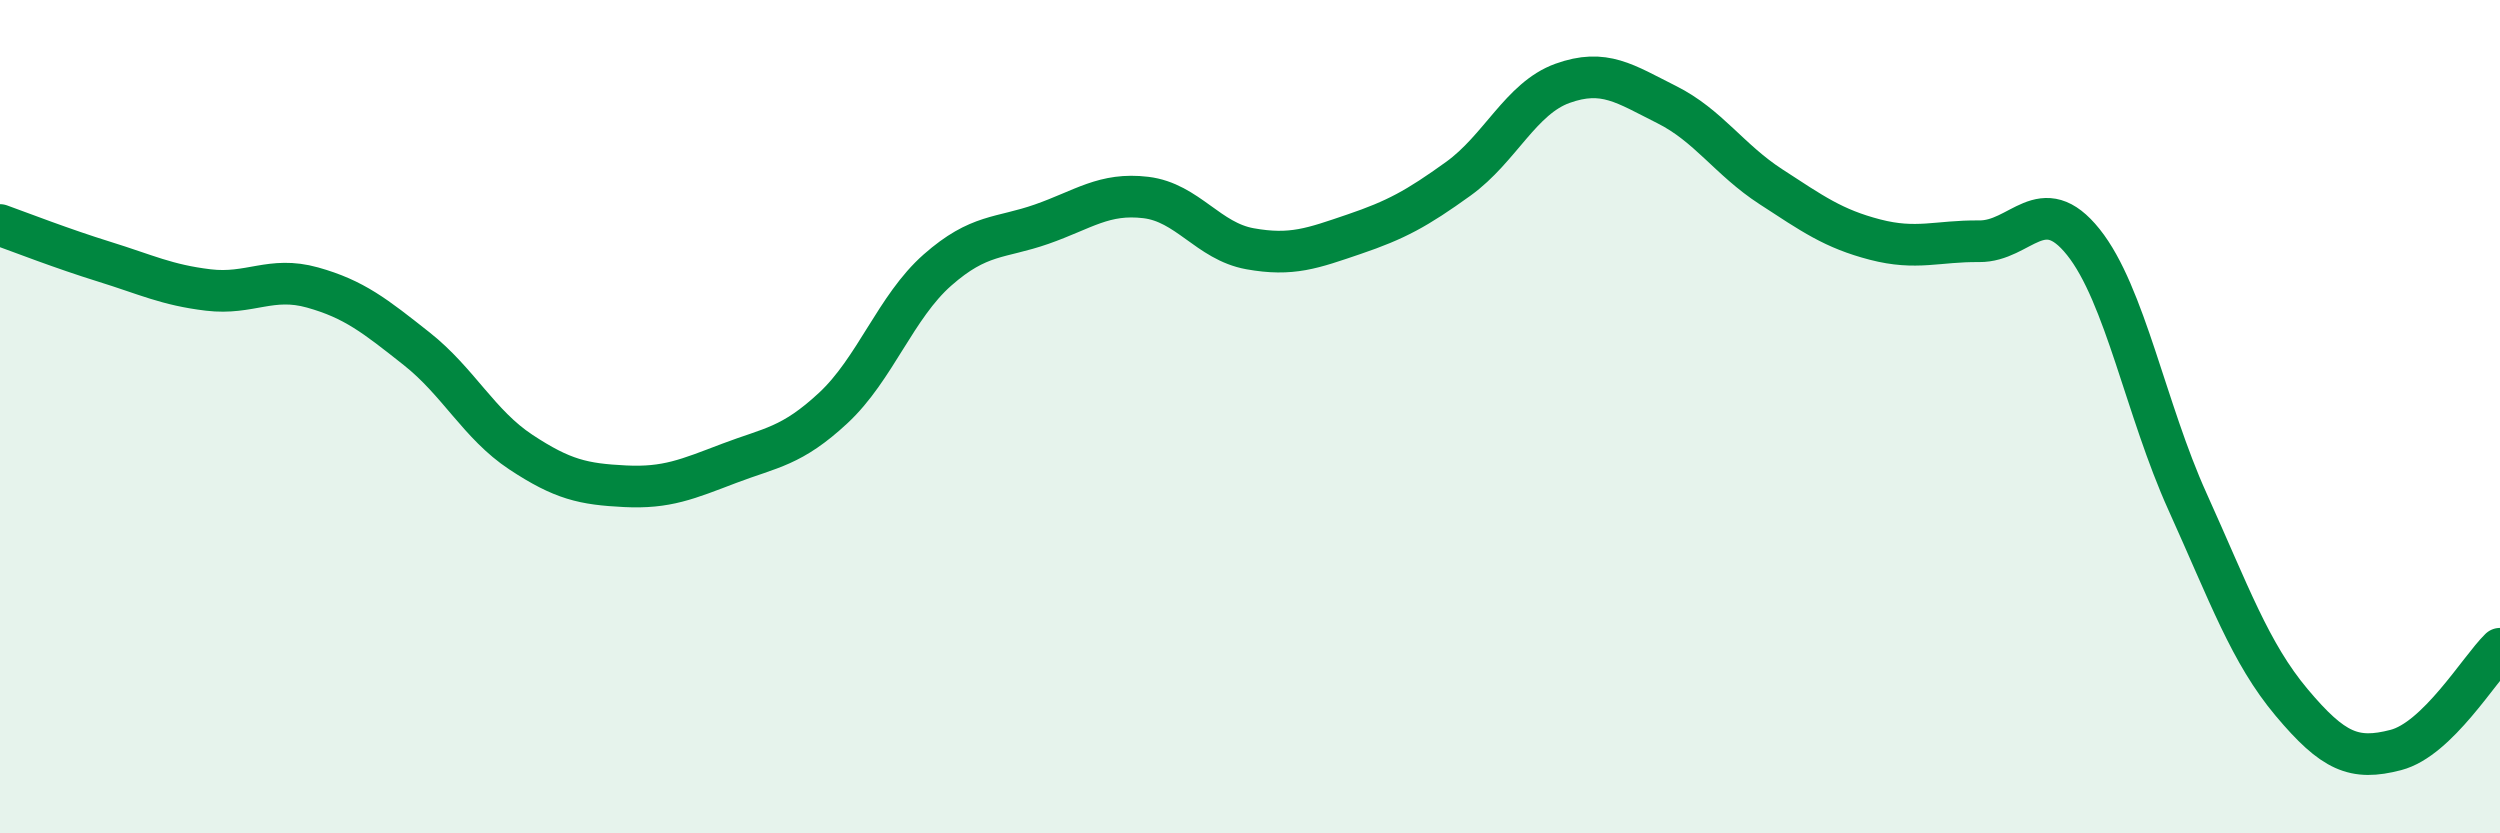 
    <svg width="60" height="20" viewBox="0 0 60 20" xmlns="http://www.w3.org/2000/svg">
      <path
        d="M 0,5.4 C 0.5,5.58 1.5,5.97 2.5,6.28 C 3.5,6.59 4,6.84 5,6.96 C 6,7.08 6.5,6.62 7.5,6.9 C 8.5,7.18 9,7.58 10,8.37 C 11,9.16 11.5,10.19 12.5,10.85 C 13.5,11.51 14,11.62 15,11.67 C 16,11.72 16.5,11.5 17.5,11.12 C 18.5,10.74 19,10.72 20,9.79 C 21,8.86 21.5,7.36 22.5,6.48 C 23.5,5.6 24,5.73 25,5.38 C 26,5.03 26.5,4.62 27.5,4.74 C 28.5,4.86 29,5.79 30,5.97 C 31,6.15 31.5,5.96 32.5,5.62 C 33.5,5.28 34,5.01 35,4.29 C 36,3.57 36.5,2.36 37.5,2 C 38.5,1.64 39,2.01 40,2.51 C 41,3.01 41.5,3.83 42.5,4.48 C 43.5,5.13 44,5.49 45,5.75 C 46,6.01 46.5,5.78 47.5,5.79 C 48.5,5.8 49,4.56 50,5.81 C 51,7.06 51.5,9.83 52.5,12.04 C 53.5,14.25 54,15.67 55,16.86 C 56,18.05 56.5,18.26 57.5,18 C 58.5,17.74 59.5,16.06 60,15.57L60 20L0 20Z"
        fill="#008740"
        opacity="0.1"
        stroke-linecap="round"
        stroke-linejoin="round"
      />
      <path
        d="M 0,5.4 C 0.5,5.58 1.5,5.97 2.5,6.28 C 3.5,6.59 4,6.84 5,6.96 C 6,7.08 6.5,6.62 7.5,6.9 C 8.5,7.18 9,7.58 10,8.37 C 11,9.16 11.5,10.19 12.5,10.85 C 13.5,11.51 14,11.62 15,11.67 C 16,11.72 16.5,11.5 17.5,11.12 C 18.5,10.74 19,10.72 20,9.79 C 21,8.86 21.5,7.36 22.5,6.48 C 23.5,5.6 24,5.73 25,5.38 C 26,5.03 26.5,4.62 27.5,4.74 C 28.5,4.86 29,5.79 30,5.97 C 31,6.15 31.5,5.96 32.5,5.62 C 33.5,5.28 34,5.01 35,4.29 C 36,3.57 36.5,2.36 37.5,2 C 38.5,1.64 39,2.01 40,2.51 C 41,3.01 41.5,3.83 42.5,4.48 C 43.5,5.13 44,5.49 45,5.75 C 46,6.01 46.5,5.78 47.5,5.79 C 48.5,5.8 49,4.56 50,5.81 C 51,7.06 51.5,9.83 52.5,12.04 C 53.5,14.25 54,15.67 55,16.86 C 56,18.05 56.5,18.26 57.5,18 C 58.5,17.74 59.5,16.06 60,15.57"
        stroke="#008740"
        stroke-width="1"
        fill="none"
        stroke-linecap="round"
        stroke-linejoin="round"
      />
    </svg>
  